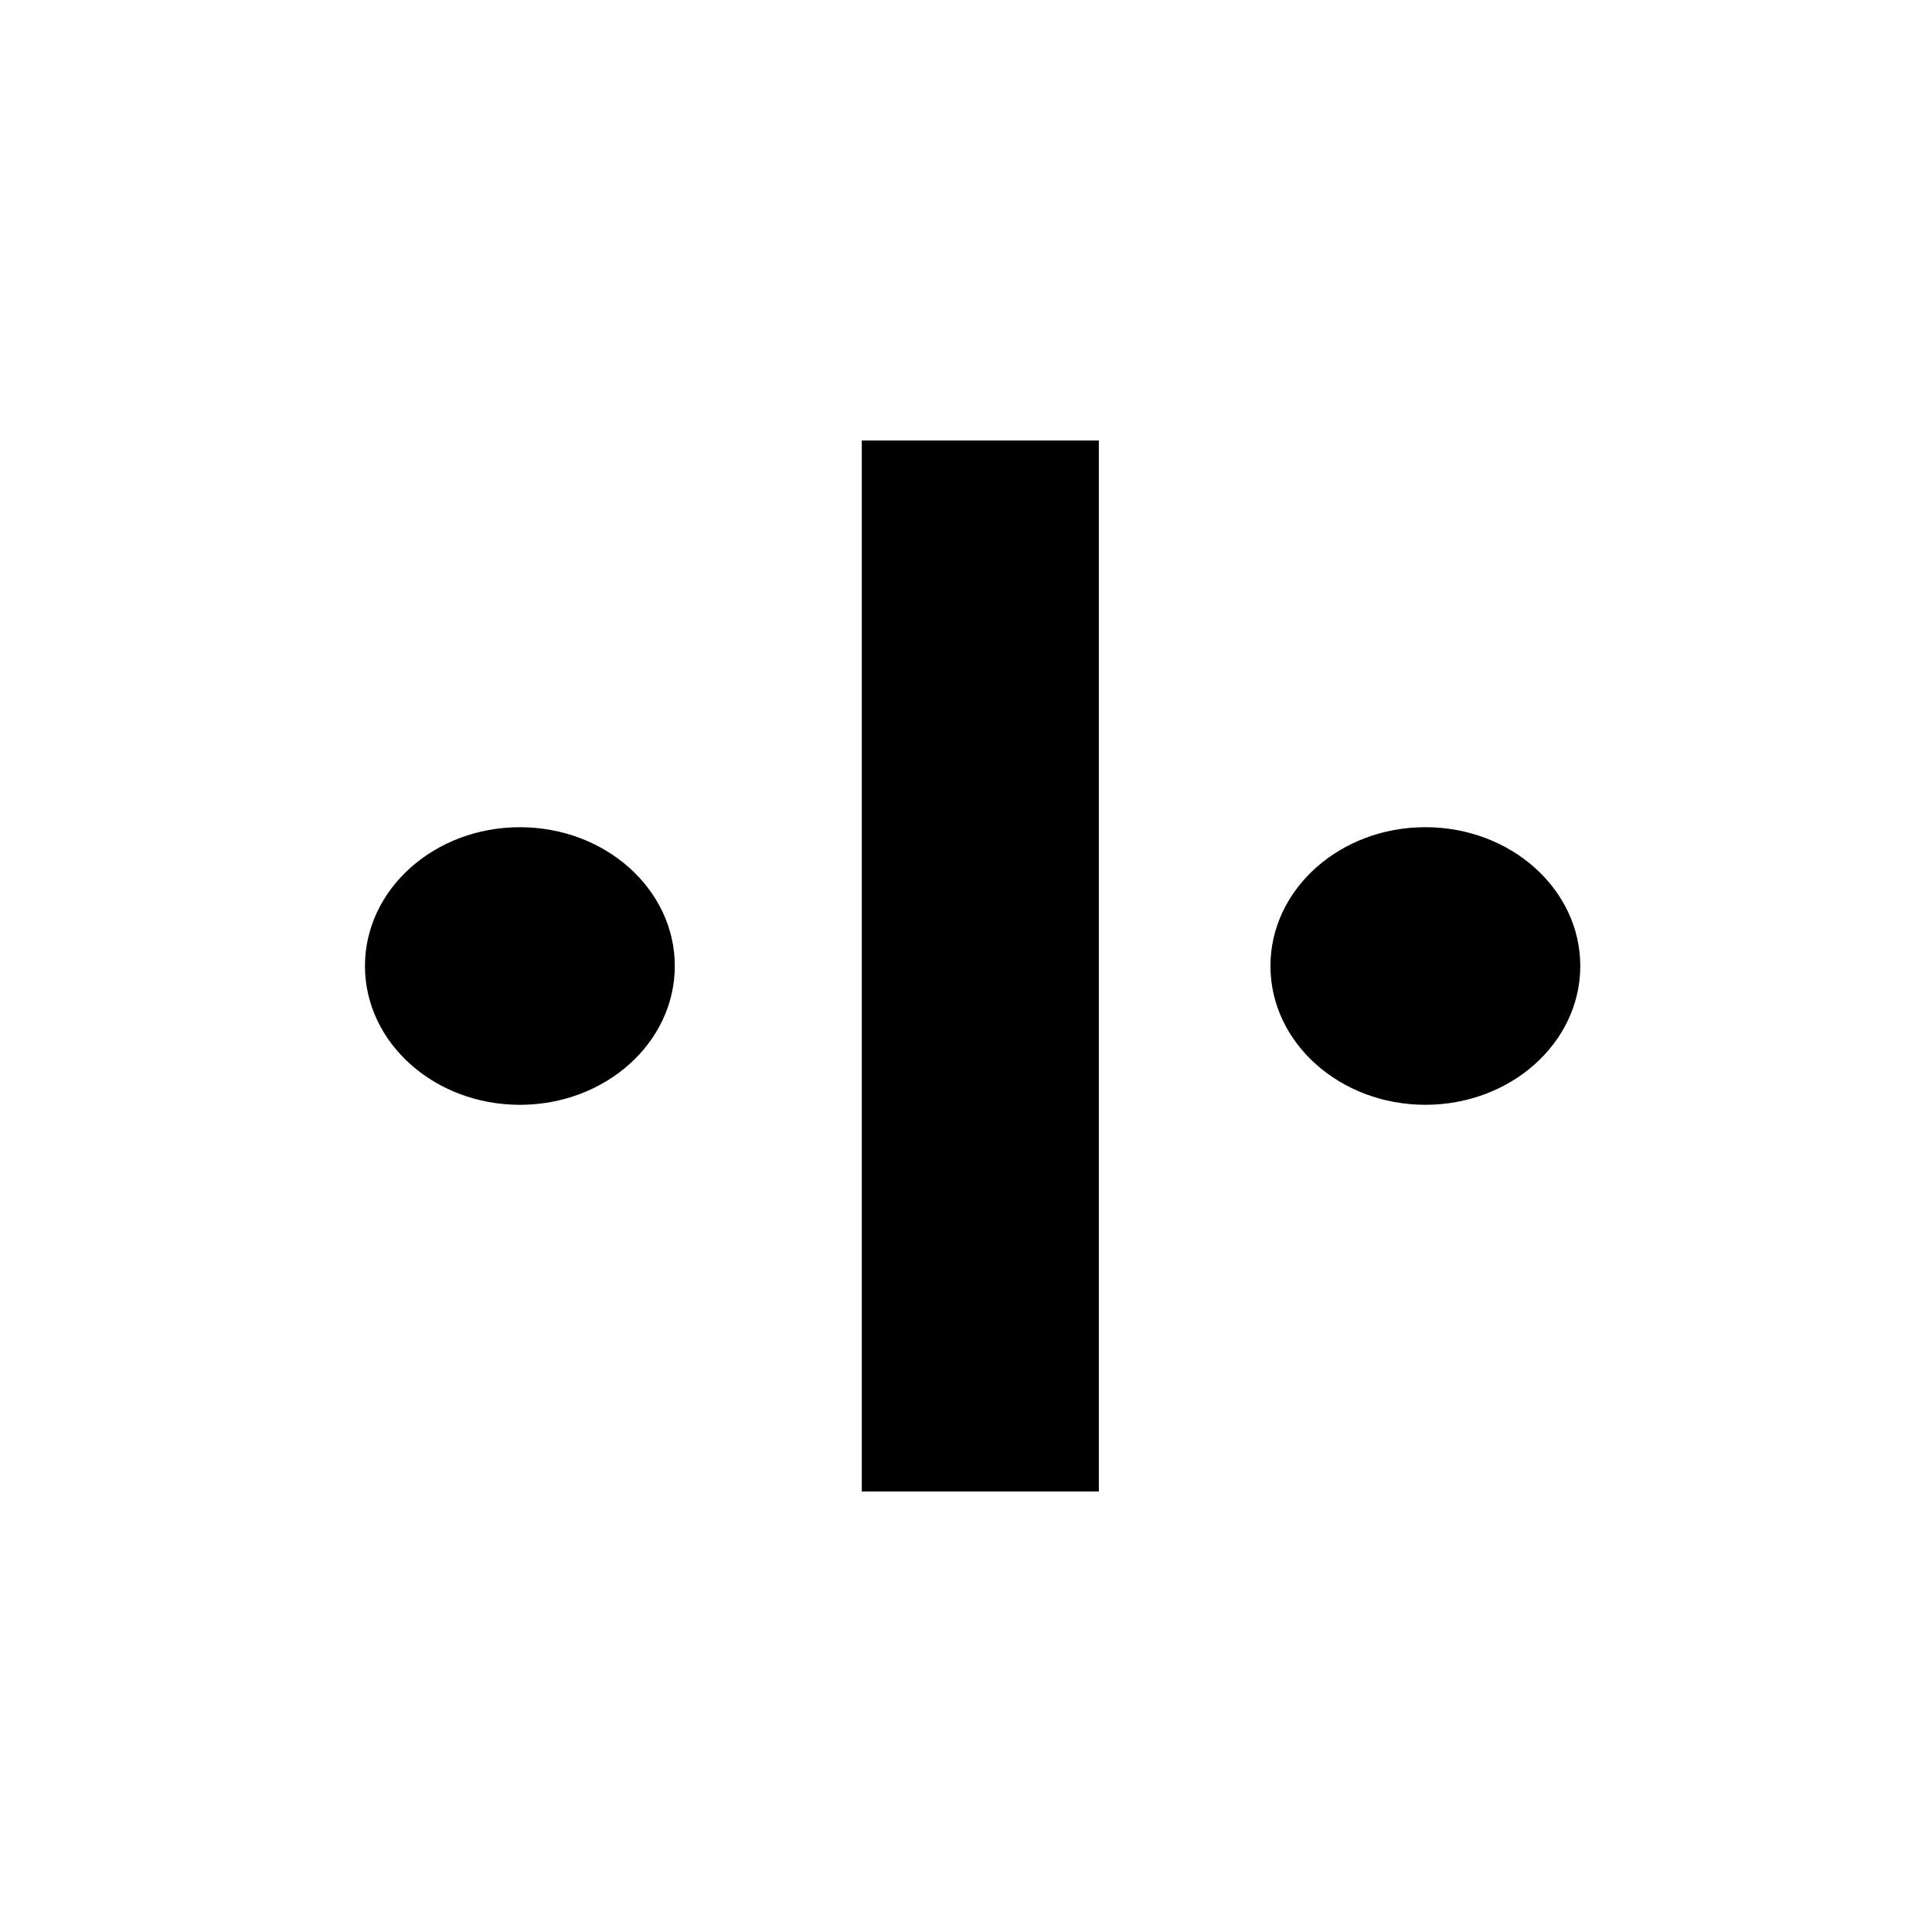 ﻿<?xml version="1.0" encoding="UTF-8"?>
<svg width="900" height="900" xmlns="http://www.w3.org/2000/svg" xmlns:xlink="http://www.w3.org/1999/xlink">
<!--WillInclude_umdx-->
<path d="M 212.54 395.45 L 700.80 395.45 L 700.80 504.55 L 212.54 504.55 Z M 212.54 395.45" transform="rotate(90.00,456.67,450.00)" stroke-width="1.33" stroke="black" stroke-linecap="butt" stroke-linejoin="miter" fill="black"  />

<path d="M 727.98 450.00 C 727.98 489.49 699.33 521.50 663.99 521.50 C 628.64 521.50 599.99 489.49 599.99 450.00 C 599.99 410.51 628.64 378.50 663.99 378.50 C 699.33 378.50 727.98 410.51 727.98 450.00 Z M 727.98 450.00" transform="rotate(90.00,663.99,450.00)" stroke-width="1.33" stroke="black" stroke-linecap="butt" stroke-linejoin="miter" fill="black"  />

<path d="M 306.18 450.00 C 306.18 489.49 277.53 521.50 242.18 521.50 C 206.84 521.50 178.19 489.49 178.19 450.00 C 178.19 410.51 206.84 378.50 242.18 378.50 C 277.53 378.50 306.18 410.51 306.18 450.00 Z M 306.18 450.00" transform="rotate(90.00,242.18,450.00)" stroke-width="1.33" stroke="black" stroke-linecap="butt" stroke-linejoin="miter" fill="black"  />


</svg>
<!--OldSVGSize:1131 -->
<!--Data_umdx_bIncluded:UEsDBBQAAAAIAOS5gVcmRJg/9AEAANwFAAAMAAAAX2dlbmVyYWwuaW5phZRdc6IwFIbv/TEOH1J1O160ZZzaabdOcbrd3mSy4QhpQ8IkQWV//QYLLmCo3mDO+5yTw3sSYkEi0JryZFFwqhEDnugUabGmB2DXa3hzn6+92difXE2Cab1ukxxnEIIitXQHXNMMtAQ1ANdhkrX1OKf1cuq14yoV+xUPgdAMsyWArkXnHCLpGkt9gm1g3UVEMGvacMfO8TeEocgUb9gfbhvLpdlJUcFtW0nIxA42ElNmvH0HKZoi9TORNG7VdnphdHOg6m0g5yj+tokc55bwWlLed66KL82M418p8HchsoFyG1GNFKQl/Ql/CBnRvzA+2N3sQuU3EOUG0pCfKnlWtbSokTZjR8/brQJ9SnfO9+hw5TB3J5ho3tZ3Z77vzaZXzcnPKyfXOIFNmQNKRd+Wrr47s+2ofxmK7u3Ztfpqz33CMqEcPdr7byMvl5HNZeTWjsQS718p7NGSMtZ2zAuCPhJpKT7hAlTVuceapIY26BlIVXXwXwp2sqU5qH8qobL8VgL+VD3TMGNif1NoYbkaHQ2ZFWK4BKn6GzxSDg9FlqulML1xDkT/v/UNpY53xbSHOYGQqua+TbrGjbaUgZlt9d1YBI47IoWUZuJRaj5uq3BBMN9hhTzfdb254/vzYI7mZO4hB41UxfwssoX79XcVOt/y/wBQSwMEFAAAAAgA5LmBVwUB49AZAgAAZAcAAAwAAAAxX1NoZWV0MS50eHTtU11v2jAUfc9/mWVffyuy1Ipq7SqK0KBle0IupMRaSBAEle7Xzw5x0kJVbW97aJ7u57n3+pzMARPAdH5/N5xPvl2PkvplkxmSlHadGbrgRD/Z5ZzIxE5yu8lG+7XBydPWZ1G1dStXooMBAogzjKl8m3kxVHPEmFA89uzc7ww9u2WdG6YUAs4VyNe5PHOrvDYEa0SwoBgntlwVmdEY4eZLtrZ2lelcO3RldmV3uWntAGMIos2X2Ktq/1hkIRELBlVRbY0fndivriim/mAIueC8yk1mg8ow0EwLCVokbvfgds5j+dexw2rxa1ztQluxyW3TXrjNj2j8DMZ4eFu58mgN7OZozI6RsMjtfv0Y7Mu6tos8W0JAvqm2l4VblcF+yHp7tj0iTA/X3vhCuvunh5vse/8e83cJpXDKqPqIUa410ho4U2eMSoWYlgrEOaMEJNJKU4XfY5RRvyKjTH8y+m+M2rGt81H2bO5SUNK/PkkJaMSkvpj0ESaRwDIFGf5FnhIBiGKaeg79j6SjHzooR0LSvgIwkqB6hOj3M2KEeBI47hC0QILzbsTRDfXtDjEfV4ztJ0cM0ovzy/5ax/ojHROvVqIxUfCp4/9LxxRRRVIqm+dodNxGlOdfQArC80NFyrAXF/eq5A1O9BsdE8QF6yuIlxvRPUL0+xkxwikCzDsEShXiXsBxRuuHjnaLriJuGRFO7mil/DaY/AFQSwMEFAAAAAgA5LmBV6bY4eryAAAAiAEAAAwAAAAxX1NoZWV0MS5pbmllkE1OwzAQRvc+BSeIHMdx8GJWbWkstahSKwJsLOOYxqpjS/mBcnsSV0hEnc3MvJnN9/rGmEGsQSv/pXpJsjQlHGcZz7nkmhOJJernn2fVGljFr4cUfb6H0AJOCppOhT7mVT7ZobK+Dt8wEaUv2y6Mvl4FFzqghFPOCsIZehGbSlZifSqBY5zgWDdabsS2PP3Hve6Cc4fQvwLD5I6+AUnZHx29HaQz/jw0cggHezUOyGOSUUbzYnE9auUMLJCf8+n2jknh93tAame9uUUheY6c+jHdpC32pTWNDZ+txVO0tpunSVokxyb60WMXsfC1uQJGv1BLAwQUAAAACADkuYFXfd9o6JYEAADiBQAAFQAAAHByaW50aW5mbzIwMjIxMi5wbGlzdFVTe2wURRifb2ehLa/bPihvaOlBebW0x1GRGKD0aADb7bVbjqOvY25v2lvYuzl25/pCZARBEXmpIMZ/EI2aGIPB//zHRENi4j9SUGOMIYSoMeIDjSFqTJ3tnVRmMzvffvs9f99v4hnbcnld3U1QsDplasG0qH+QOq7F0nv8xDGTlvzq9HOWifpZfB81uVuC4PilmObTjcfpCE005o2uFxZ1OoxxAVe09dNntIXbO4zOXZHd0T1d3T29fbG9JG4maP9A0tq3304dcIZHRg8+cejo0888+/yZs+deePGl87v86axt35g5y6et1XfrRu1+OuJ2yTOfOOI3beK6V7TFxSWlZbPL58ydN3/BwkWLl1RULq3yL1tevWLlqtVramqFIrBQxRQxVRSIQlEkponpYoaYKWYJn9BEsSgRpaJMzBblYo6YK+aJ+WKBWCgWicViiQxeVx8IBOsb6jcENjYEGzYFtjRsbQoFNwQDO3YGWlpFhagSfvksk+dyuaulvEJKy+ReLeVKea4RtWKt1FTL7Rd1ol6+A2KdCO7RjbBjpTl1YlqZbkSowy2T2GEyYKUJl6DHtHLd2M4ca5SlObHtkSbqWdPEQ/aT6m7d6GSZVuLIADFt9gPf/8eM6kYTy1jU7dWNNseSnvlUvnw1jbZnTd2YNlc3QpQTy6aJbY7DnA6aYTJlekDmCZMMdQxrlEq52XJc7vn06cZWxjlL5Uro9cxkpEbTYa7rGZJhPZuKe/1q+Wxhh3E5TprofQCGTlK0O+8aYkPp7vyfTiuvz+RsYlqpV6DL8501MydFuIzTYQ0k+YMSWrMub2K2TTjt0Y0W2s//A2ipbuxkcYMMypaaZZde0G3DnKY9wm+3Egmag8WQIHsmxOQsV7p0C1luhrlWDruyfIkGtWUzUtWWtkckWVtIDhgpyjQ0THhyzJdmWyK64SUTS0Vle8WYy7ODXTk6p6U2mhOpO8mPy9khObe2CeZrqLAK5ZcGRTee9B0WTx3xboYrxzFI7AkxQ02L2GKlWKUpXQfXP7p+TYUk7SGZ69hxeZsixM7Sy8eGwmMnfM+d9K4Xl+hWfVRjfnJNxhU10vDUaVlmSMJ2+dRQxHJZDQnGtAqTpWpJJmPT2gQzsynJn/4J3GvldSZZm1dt/jVX2ySjjAxjtoSs5PD4+HhYRr7w8sTsWrOcxG0asiYgI87I6xcuDskZTSpQISpG85EfrUQB9AjagVpQOzLQSXQOXUSX0DvoKrqBPkdfoq/Q1+gbdAvdRnfQt+h79AP6Ef2EfkH30O/oD3Qf/Yn+Rv+gcQDAMAUKoAimw0zwQR0EIAgNsAE2wmOwCbbAVghBM2yHndACOoShAzohAlHogh7og70QhwT0QxL2gQ1pGIYz8DZ8CJ/CHbgLfykzlGplnbJZ0ZUeJakcVE4o55XXlHeVj5Xryi3lLi7GVbgBt+IoNnESM3wAuziLR/ExfBpfxK/iN/Cb+C38Hr6K38cf4Gv4MzyGb+Iv8G38Hf4Z38O/4ft4XC1Up6k+tVydp1aoTWqL2qeaakK11MPq0Rz2CuQJ8gp6aKln/wVQSwECFAMUAAAACADkuYFXJkSYP/QBAADcBQAADAAAAAAAAAABAAAApIEAAAAAX2dlbmVyYWwuaW5pUEsBAhQDFAAAAAgA5LmBVwUB49AZAgAAZAcAAAwAAAAAAAAAAQAAAKSBHgIAADFfU2hlZXQxLnR4dFBLAQIUAxQAAAAIAOS5gVem2OHq8gAAAIgBAAAMAAAAAAAAAAEAAACkgWEEAAAxX1NoZWV0MS5pbmlQSwECFAMUAAAACADkuYFXfd9o6JYEAADiBQAAFQAAAAAAAAAAAAAApIF9BQAAcHJpbnRpbmZvMjAyMjEyLnBsaXN0UEsFBgAAAAAEAAQA8QAAAEYKAAAAAA==-->
